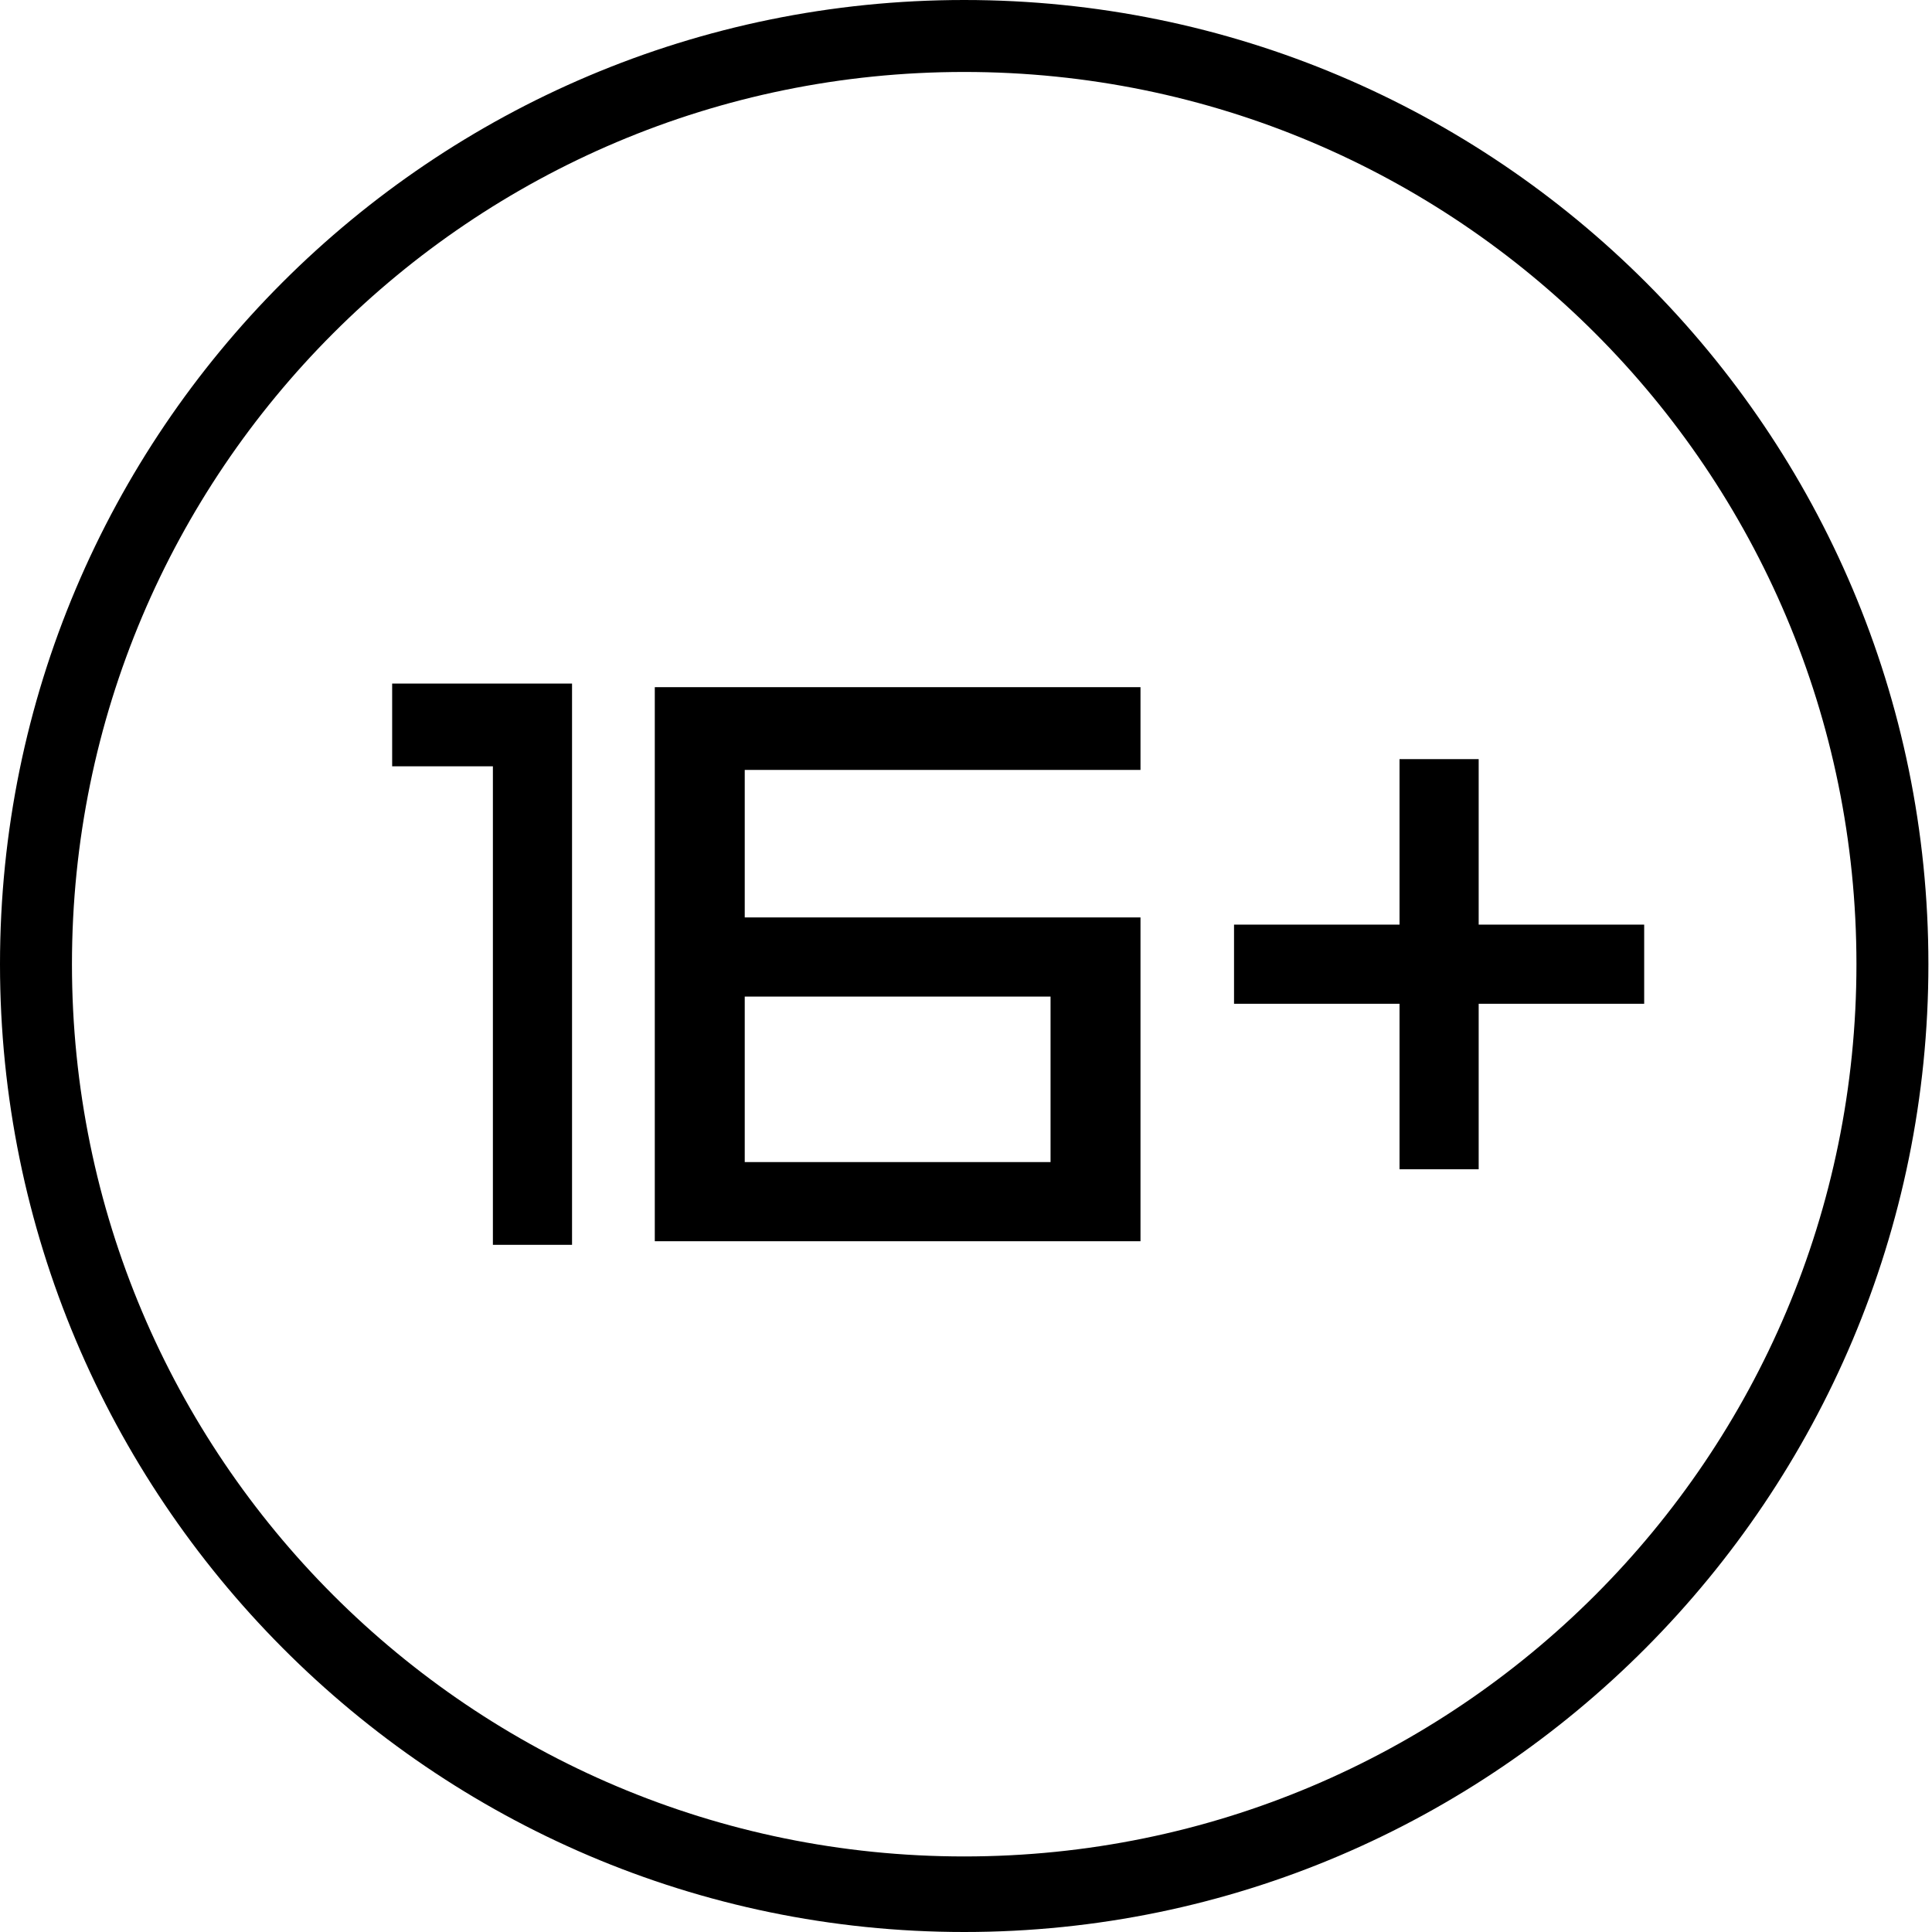 <?xml version="1.0" encoding="UTF-8"?> <!-- Generator: Adobe Illustrator 24.1.1, SVG Export Plug-In . SVG Version: 6.00 Build 0) --> <svg xmlns="http://www.w3.org/2000/svg" xmlns:xlink="http://www.w3.org/1999/xlink" id="Layer_1" x="0px" y="0px" viewBox="0 0 53.7 53.7" style="enable-background:new 0 0 53.7 53.7;" xml:space="preserve"> <g> <g> <path d="M16,34.6h-2.3V21.3h-2.8v-2.3h5V34.6z"></path> <path d="M41.1,27.9v4.6h-2.2v-4.6h-4.6v-2.2h4.6v-4.6h2.2v4.6h4.6v2.2H41.1z"></path> </g> </g> <path d="M26.8,53.7C12,53.7,0,41.6,0,26.8S12,0,26.8,0s26.8,12,26.8,26.8S41.6,53.7,26.8,53.7z M26.8,2C13.1,2,2,13.1,2,26.8 s11.1,24.8,24.8,24.8s24.8-11.1,24.8-24.8S40.5,2,26.8,2z"></path> <g> <path d="M31.7,25.4v9.1H18.2V19.1h13.5v2.3h-11v4.1H31.7z M20.7,32.3h8.5v-4.6h-8.5V32.3z"></path> </g> </svg> 